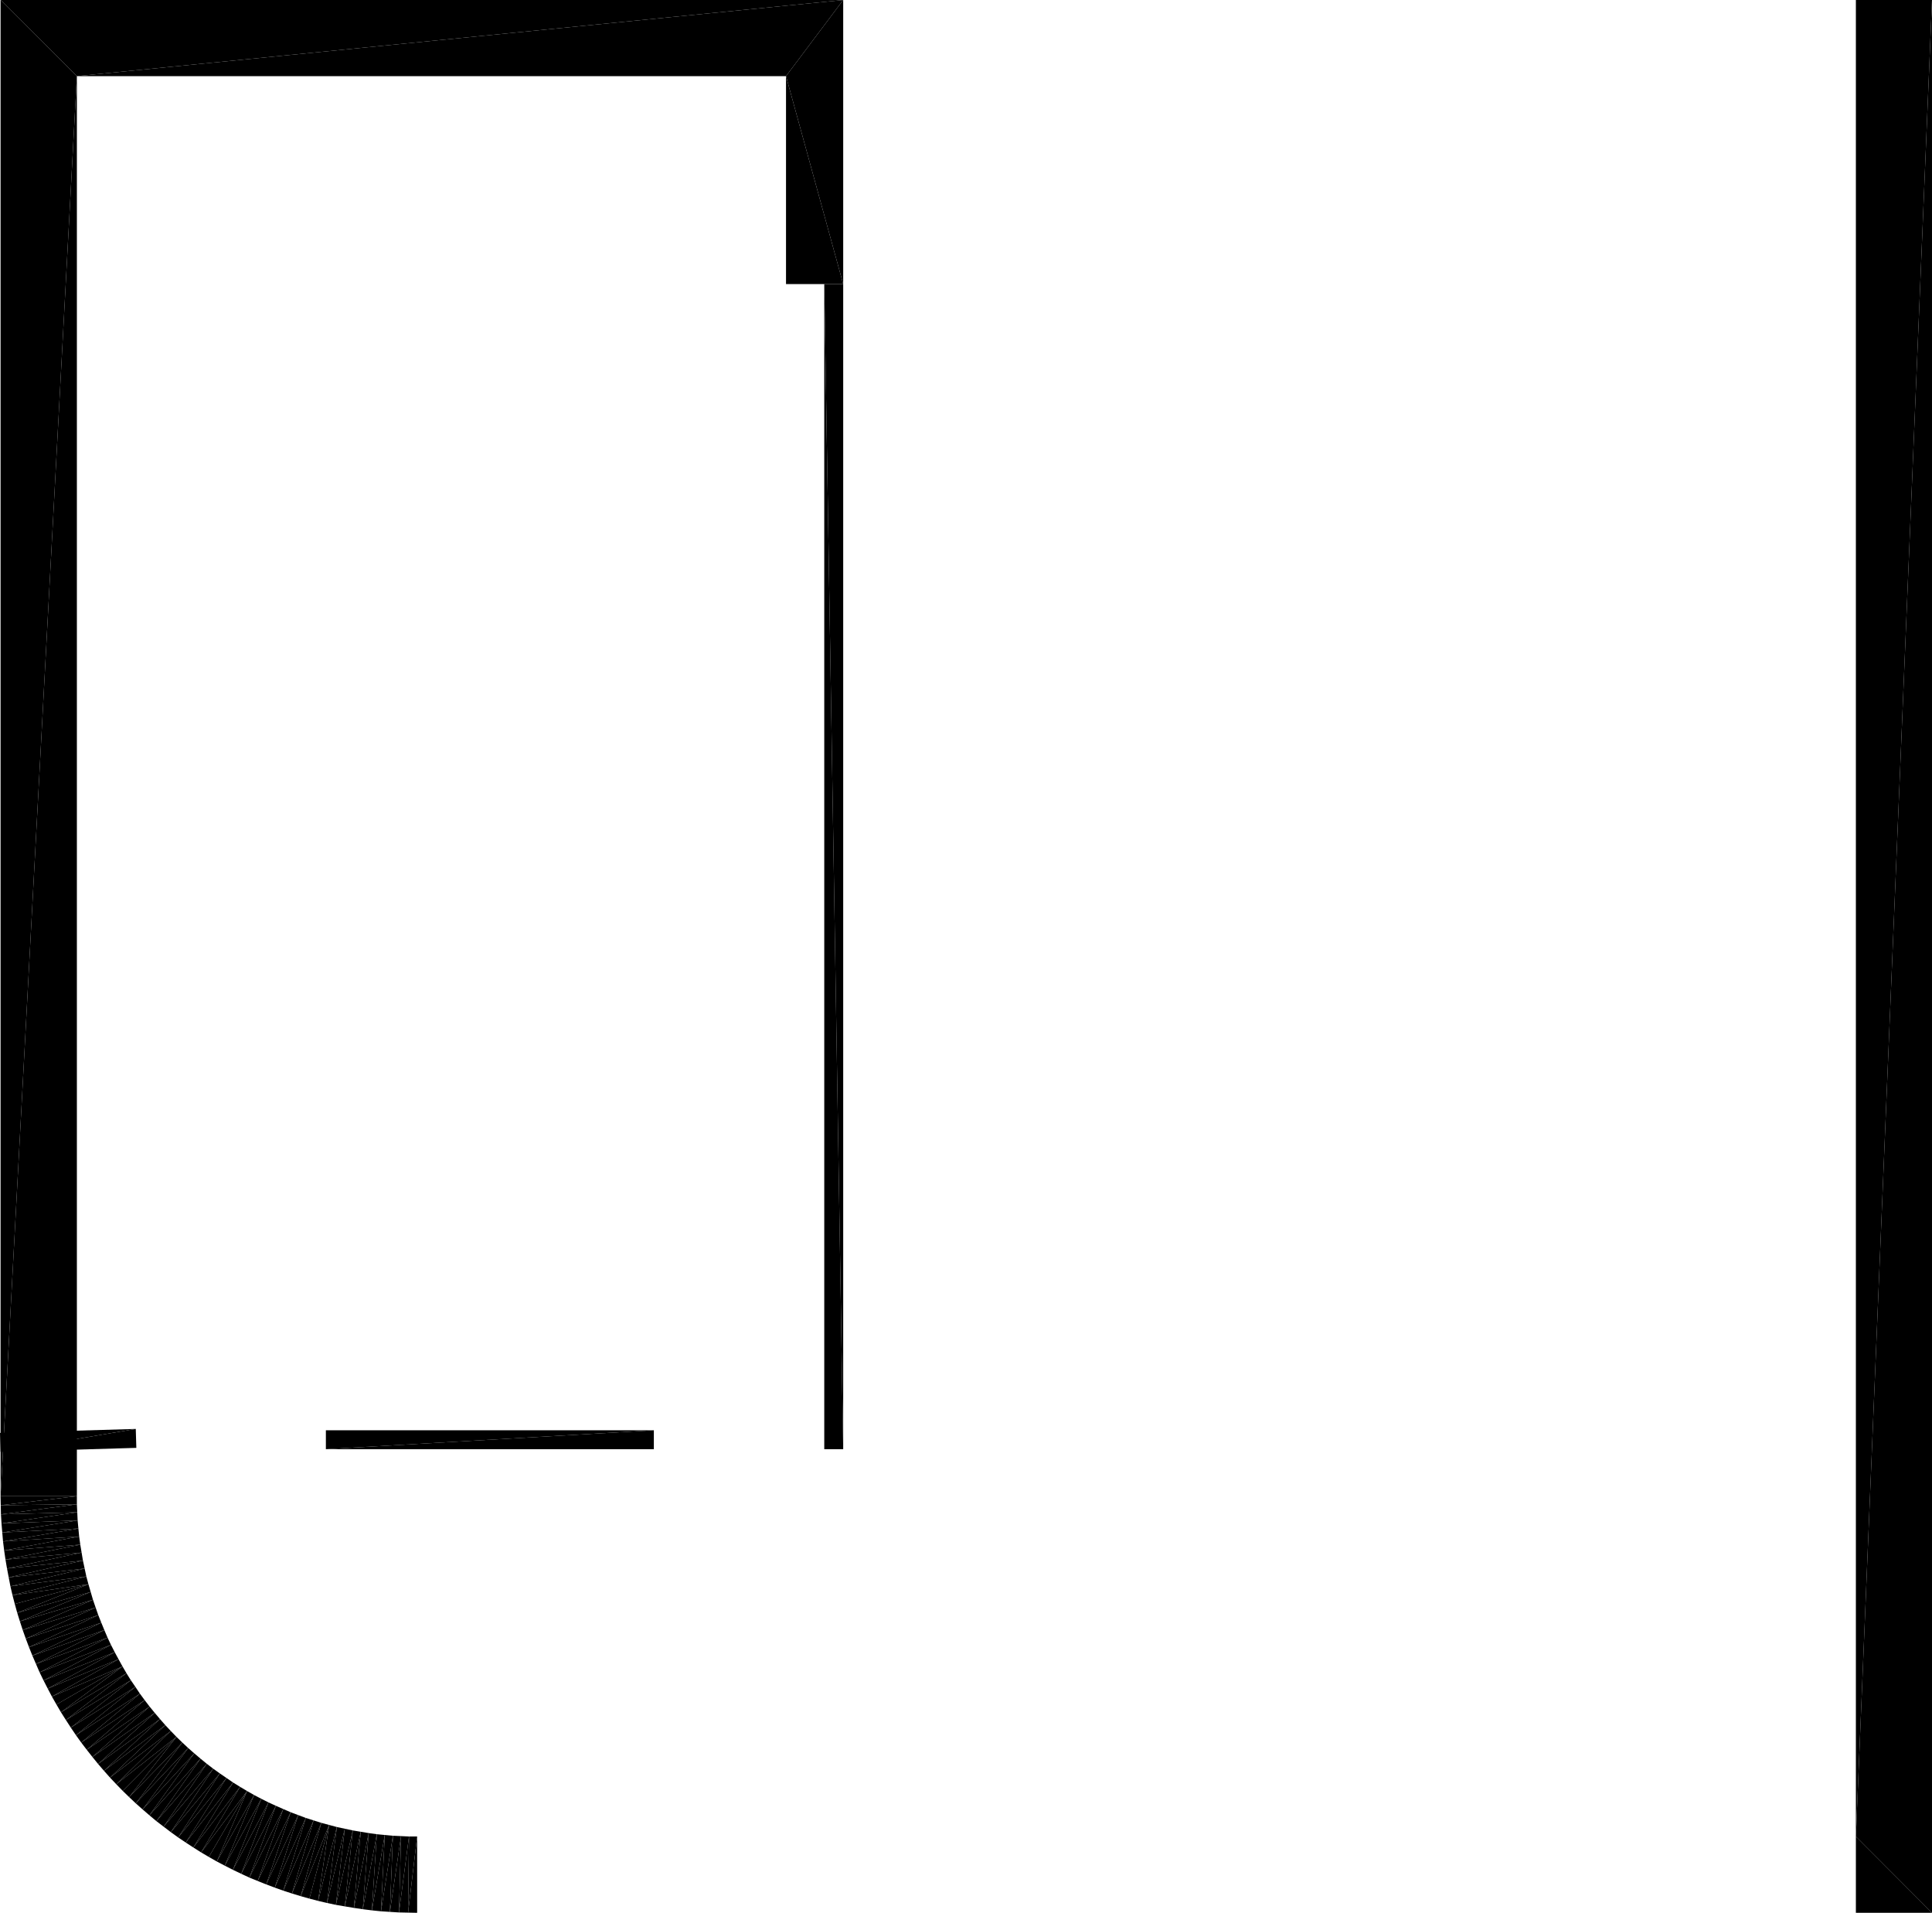 <?xml version="1.0" encoding="UTF-8"?>
<!DOCTYPE svg PUBLIC "-//W3C//DTD SVG 1.1//EN" "http://www.w3.org/Graphics/SVG/1.1/DTD/svg11.dtd">

<svg xmlns="http://www.w3.org/2000/svg" xmlns:xlink="http://www.w3.org/1999/xlink"
xmlns:ev="http://www.w3.org/2001/xml-events" version="1.1" baseProfile="tiny"
width="10.203cm" height="10.1cm" viewBox="25.64 0.015 10.203 10.1">
<title>344O7vICcwH8qAEnwJDjSU_1.0</title>
<desc>Floorplan of floor 1.0 of building 344O7vICcwH8qAEnwJDjSU in scale 1:100</desc>
    <polygon points="30.093 7.667 29.993 1.515 29.993 7.667" style="fill:black; stroke-width:0"/>
    <polygon points="30.093 7.667 30.093 1.515 29.993 1.515" style="fill:black; stroke-width:0"/>
    <polygon points="25.643 7.681 26.357 7.56 25.64 7.581" style="fill:black; stroke-width:0"/>
    <polygon points="25.643 7.681 26.36 7.66 26.357 7.56" style="fill:black; stroke-width:0"/>
    <polygon points="27.361 7.667 29.093 7.567 27.361 7.567" style="fill:black; stroke-width:0"/>
    <polygon points="27.361 7.667 29.093 7.667 29.093 7.567" style="fill:black; stroke-width:0"/>
    <polygon points="26.046 0.417 25.643 7.915 26.046 7.915" style="fill:black; stroke-width:0"/>
    <polygon points="25.643 0.015 25.643 7.915 26.046 0.417" style="fill:black; stroke-width:0"/>
    <polygon points="26.666 9.273 26.393 9.569 26.429 9.6" style="fill:black; stroke-width:0"/>
    <polygon points="26.666 9.273 26.634 9.245 26.393 9.569" style="fill:black; stroke-width:0"/>
    <polygon points="26.699 9.301 26.666 9.273 26.429 9.6" style="fill:black; stroke-width:0"/>
    <polygon points="26.699 9.301 26.429 9.6 26.466 9.631" style="fill:black; stroke-width:0"/>
    <polygon points="26.732 9.328 26.699 9.301 26.466 9.631" style="fill:black; stroke-width:0"/>
    <polygon points="26.732 9.328 26.466 9.631 26.504 9.66" style="fill:black; stroke-width:0"/>
    <polygon points="26.766 9.354 26.732 9.328 26.504 9.66" style="fill:black; stroke-width:0"/>
    <polygon points="26.766 9.354 26.504 9.66 26.542 9.689" style="fill:black; stroke-width:0"/>
    <polygon points="26.801 9.379 26.766 9.354 26.542 9.689" style="fill:black; stroke-width:0"/>
    <polygon points="26.801 9.379 26.542 9.689 26.581 9.717" style="fill:black; stroke-width:0"/>
    <polygon points="26.836 9.403 26.801 9.379 26.581 9.717" style="fill:black; stroke-width:0"/>
    <polygon points="26.836 9.403 26.581 9.717 26.621 9.744" style="fill:black; stroke-width:0"/>
    <polygon points="26.871 9.427 26.621 9.744 26.661 9.77" style="fill:black; stroke-width:0"/>
    <polygon points="26.871 9.427 26.836 9.403 26.621 9.744" style="fill:black; stroke-width:0"/>
    <polygon points="26.908 9.45 26.871 9.427 26.661 9.77" style="fill:black; stroke-width:0"/>
    <polygon points="26.908 9.45 26.661 9.77 26.702 9.796" style="fill:black; stroke-width:0"/>
    <polygon points="26.945 9.472 26.743 9.82 26.785 9.844" style="fill:black; stroke-width:0"/>
    <polygon points="26.945 9.472 26.702 9.796 26.743 9.82" style="fill:black; stroke-width:0"/>
    <polygon points="26.945 9.472 26.908 9.45 26.702 9.796" style="fill:black; stroke-width:0"/>
    <polygon points="26.982 9.493 26.785 9.844 26.827 9.866" style="fill:black; stroke-width:0"/>
    <polygon points="26.982 9.493 26.945 9.472 26.785 9.844" style="fill:black; stroke-width:0"/>
    <polygon points="26.046 7.915 25.643 7.915 25.644 7.963" style="fill:black; stroke-width:0"/>
    <polygon points="26.046 7.958 26.046 7.915 25.644 7.963" style="fill:black; stroke-width:0"/>
    <polygon points="27.02 9.513 26.827 9.866 26.87 9.888" style="fill:black; stroke-width:0"/>
    <polygon points="27.02 9.513 26.982 9.493 26.827 9.866" style="fill:black; stroke-width:0"/>
    <polygon points="27.058 9.532 26.87 9.888 26.914 9.909" style="fill:black; stroke-width:0"/>
    <polygon points="27.058 9.532 27.02 9.513 26.87 9.888" style="fill:black; stroke-width:0"/>
    <polygon points="26.046 7.958 25.644 7.963 25.645 8.011" style="fill:black; stroke-width:0"/>
    <polygon points="26.048 8 26.046 7.958 25.645 8.011" style="fill:black; stroke-width:0"/>
    <polygon points="27.097 9.55 26.914 9.909 26.957 9.929" style="fill:black; stroke-width:0"/>
    <polygon points="27.097 9.55 27.058 9.532 26.914 9.909" style="fill:black; stroke-width:0"/>
    <polygon points="27.136 9.567 26.957 9.929 27.001 9.947" style="fill:black; stroke-width:0"/>
    <polygon points="27.136 9.567 27.097 9.55 26.957 9.929" style="fill:black; stroke-width:0"/>
    <polygon points="26.048 8 25.645 8.011 25.648 8.059" style="fill:black; stroke-width:0"/>
    <polygon points="26.05 8.043 26.048 8 25.648 8.059" style="fill:black; stroke-width:0"/>
    <polygon points="27.175 9.584 27.001 9.947 27.046 9.965" style="fill:black; stroke-width:0"/>
    <polygon points="27.175 9.584 27.136 9.567 27.001 9.947" style="fill:black; stroke-width:0"/>
    <polygon points="27.215 9.599 27.046 9.965 27.091 9.982" style="fill:black; stroke-width:0"/>
    <polygon points="27.215 9.599 27.175 9.584 27.046 9.965" style="fill:black; stroke-width:0"/>
    <polygon points="26.05 8.043 25.648 8.059 25.652 8.107" style="fill:black; stroke-width:0"/>
    <polygon points="26.054 8.086 26.05 8.043 25.652 8.107" style="fill:black; stroke-width:0"/>
    <polygon points="27.255 9.614 27.091 9.982 27.136 9.998" style="fill:black; stroke-width:0"/>
    <polygon points="27.255 9.614 27.215 9.599 27.091 9.982" style="fill:black; stroke-width:0"/>
    <polygon points="27.296 9.627 27.136 9.998 27.182 10.013" style="fill:black; stroke-width:0"/>
    <polygon points="27.296 9.627 27.255 9.614 27.136 9.998" style="fill:black; stroke-width:0"/>
    <polygon points="26.054 8.086 25.652 8.107 25.656 8.154" style="fill:black; stroke-width:0"/>
    <polygon points="26.058 8.128 26.054 8.086 25.656 8.154" style="fill:black; stroke-width:0"/>
    <polygon points="27.337 9.64 27.182 10.013 27.228 10.027" style="fill:black; stroke-width:0"/>
    <polygon points="27.337 9.64 27.296 9.627 27.182 10.013" style="fill:black; stroke-width:0"/>
    <polygon points="27.378 9.651 27.274 10.04 27.32 10.052" style="fill:black; stroke-width:0"/>
    <polygon points="27.378 9.651 27.228 10.027 27.274 10.04" style="fill:black; stroke-width:0"/>
    <polygon points="27.378 9.651 27.337 9.64 27.228 10.027" style="fill:black; stroke-width:0"/>
    <polygon points="27.419 9.662 27.32 10.052 27.367 10.063" style="fill:black; stroke-width:0"/>
    <polygon points="26.058 8.128 25.656 8.154 25.662 8.202" style="fill:black; stroke-width:0"/>
    <polygon points="26.064 8.171 26.058 8.128 25.662 8.202" style="fill:black; stroke-width:0"/>
    <polygon points="27.419 9.662 27.378 9.651 27.32 10.052" style="fill:black; stroke-width:0"/>
    <polygon points="27.461 9.671 27.367 10.063 27.414 10.073" style="fill:black; stroke-width:0"/>
    <polygon points="27.461 9.671 27.419 9.662 27.367 10.063" style="fill:black; stroke-width:0"/>
    <polygon points="27.503 9.68 27.414 10.073 27.461 10.081" style="fill:black; stroke-width:0"/>
    <polygon points="27.503 9.68 27.461 9.671 27.414 10.073" style="fill:black; stroke-width:0"/>
    <polygon points="26.064 8.171 25.662 8.202 25.669 8.25" style="fill:black; stroke-width:0"/>
    <polygon points="27.545 9.687 27.461 10.081 27.509 10.089" style="fill:black; stroke-width:0"/>
    <polygon points="26.071 8.213 26.064 8.171 25.669 8.25" style="fill:black; stroke-width:0"/>
    <polygon points="27.545 9.687 27.503 9.68 27.461 10.081" style="fill:black; stroke-width:0"/>
    <polygon points="27.587 9.694 27.509 10.089 27.556 10.096" style="fill:black; stroke-width:0"/>
    <polygon points="27.587 9.694 27.545 9.687 27.509 10.089" style="fill:black; stroke-width:0"/>
    <polygon points="26.071 8.213 25.669 8.25 25.677 8.297" style="fill:black; stroke-width:0"/>
    <polygon points="27.63 9.7 27.556 10.096 27.604 10.102" style="fill:black; stroke-width:0"/>
    <polygon points="26.078 8.255 26.071 8.213 25.677 8.297" style="fill:black; stroke-width:0"/>
    <polygon points="27.63 9.7 27.587 9.694 27.556 10.096" style="fill:black; stroke-width:0"/>
    <polygon points="27.672 9.704 27.604 10.102 27.652 10.107" style="fill:black; stroke-width:0"/>
    <polygon points="27.672 9.704 27.63 9.7 27.604 10.102" style="fill:black; stroke-width:0"/>
    <polygon points="26.078 8.255 25.677 8.297 25.686 8.344" style="fill:black; stroke-width:0"/>
    <polygon points="27.715 9.708 27.652 10.107 27.699 10.11" style="fill:black; stroke-width:0"/>
    <polygon points="26.087 8.297 26.078 8.255 25.686 8.344" style="fill:black; stroke-width:0"/>
    <polygon points="27.715 9.708 27.672 9.704 27.652 10.107" style="fill:black; stroke-width:0"/>
    <polygon points="27.758 9.71 27.699 10.11 27.747 10.113" style="fill:black; stroke-width:0"/>
    <polygon points="27.758 9.71 27.715 9.708 27.699 10.11" style="fill:black; stroke-width:0"/>
    <polygon points="27.8 9.712 27.747 10.113 27.795 10.114" style="fill:black; stroke-width:0"/>
    <polygon points="27.8 9.712 27.758 9.71 27.747 10.113" style="fill:black; stroke-width:0"/>
    <polygon points="26.087 8.297 25.686 8.344 25.695 8.391" style="fill:black; stroke-width:0"/>
    <polygon points="26.096 8.339 26.087 8.297 25.695 8.391" style="fill:black; stroke-width:0"/>
    <polygon points="26.096 8.339 25.695 8.391 25.706 8.438" style="fill:black; stroke-width:0"/>
    <polygon points="26.107 8.38 26.096 8.339 25.706 8.438" style="fill:black; stroke-width:0"/>
    <polygon points="26.107 8.38 25.718 8.484 25.731 8.531" style="fill:black; stroke-width:0"/>
    <polygon points="26.107 8.38 25.706 8.438 25.718 8.484" style="fill:black; stroke-width:0"/>
    <polygon points="26.119 8.421 26.107 8.38 25.731 8.531" style="fill:black; stroke-width:0"/>
    <polygon points="27.843 9.712 27.8 9.712 27.795 10.114" style="fill:black; stroke-width:0"/>
    <polygon points="27.843 10.115 27.843 9.712 27.795 10.114" style="fill:black; stroke-width:0"/>
    <polygon points="26.119 8.421 25.731 8.531 25.745 8.576" style="fill:black; stroke-width:0"/>
    <polygon points="26.131 8.462 26.119 8.421 25.745 8.576" style="fill:black; stroke-width:0"/>
    <polygon points="26.131 8.462 25.745 8.576 25.76 8.622" style="fill:black; stroke-width:0"/>
    <polygon points="26.145 8.503 26.131 8.462 25.76 8.622" style="fill:black; stroke-width:0"/>
    <polygon points="26.145 8.503 25.76 8.622 25.776 8.667" style="fill:black; stroke-width:0"/>
    <polygon points="26.159 8.543 26.145 8.503 25.776 8.667" style="fill:black; stroke-width:0"/>
    <polygon points="26.159 8.543 25.776 8.667 25.793 8.712" style="fill:black; stroke-width:0"/>
    <polygon points="26.175 8.583 26.159 8.543 25.793 8.712" style="fill:black; stroke-width:0"/>
    <polygon points="26.175 8.583 25.793 8.712 25.811 8.757" style="fill:black; stroke-width:0"/>
    <polygon points="26.191 8.622 26.175 8.583 25.811 8.757" style="fill:black; stroke-width:0"/>
    <polygon points="26.191 8.622 25.811 8.757 25.83 8.801" style="fill:black; stroke-width:0"/>
    <polygon points="26.208 8.662 26.191 8.622 25.83 8.801" style="fill:black; stroke-width:0"/>
    <polygon points="26.208 8.662 25.83 8.801 25.849 8.845" style="fill:black; stroke-width:0"/>
    <polygon points="26.226 8.7 26.208 8.662 25.849 8.845" style="fill:black; stroke-width:0"/>
    <polygon points="26.226 8.7 25.849 8.845 25.87 8.888" style="fill:black; stroke-width:0"/>
    <polygon points="26.246 8.739 25.87 8.888 25.892 8.931" style="fill:black; stroke-width:0"/>
    <polygon points="26.246 8.739 26.226 8.7 25.87 8.888" style="fill:black; stroke-width:0"/>
    <polygon points="26.266 8.776 26.246 8.739 25.892 8.931" style="fill:black; stroke-width:0"/>
    <polygon points="26.266 8.776 25.892 8.931 25.914 8.973" style="fill:black; stroke-width:0"/>
    <polygon points="26.287 8.814 25.938 9.015 25.962 9.056" style="fill:black; stroke-width:0"/>
    <polygon points="26.287 8.814 25.914 8.973 25.938 9.015" style="fill:black; stroke-width:0"/>
    <polygon points="26.287 8.814 26.266 8.776 25.914 8.973" style="fill:black; stroke-width:0"/>
    <polygon points="26.308 8.85 26.287 8.814 25.962 9.056" style="fill:black; stroke-width:0"/>
    <polygon points="26.308 8.85 25.962 9.056 25.988 9.097" style="fill:black; stroke-width:0"/>
    <polygon points="26.331 8.887 25.988 9.097 26.014 9.137" style="fill:black; stroke-width:0"/>
    <polygon points="26.331 8.887 26.308 8.85 25.988 9.097" style="fill:black; stroke-width:0"/>
    <polygon points="26.355 8.922 26.014 9.137 26.041 9.177" style="fill:black; stroke-width:0"/>
    <polygon points="26.355 8.922 26.331 8.887 26.014 9.137" style="fill:black; stroke-width:0"/>
    <polygon points="26.379 8.958 26.355 8.922 26.041 9.177" style="fill:black; stroke-width:0"/>
    <polygon points="26.379 8.958 26.041 9.177 26.069 9.216" style="fill:black; stroke-width:0"/>
    <polygon points="26.404 8.992 26.069 9.216 26.098 9.254" style="fill:black; stroke-width:0"/>
    <polygon points="26.404 8.992 26.379 8.958 26.069 9.216" style="fill:black; stroke-width:0"/>
    <polygon points="26.43 9.026 26.098 9.254 26.128 9.292" style="fill:black; stroke-width:0"/>
    <polygon points="26.43 9.026 26.404 8.992 26.098 9.254" style="fill:black; stroke-width:0"/>
    <polygon points="26.457 9.059 26.43 9.026 26.128 9.292" style="fill:black; stroke-width:0"/>
    <polygon points="26.457 9.059 26.128 9.292 26.158 9.329" style="fill:black; stroke-width:0"/>
    <polygon points="26.485 9.092 26.158 9.329 26.189 9.365" style="fill:black; stroke-width:0"/>
    <polygon points="26.485 9.092 26.457 9.059 26.158 9.329" style="fill:black; stroke-width:0"/>
    <polygon points="26.513 9.124 26.189 9.365 26.221 9.401" style="fill:black; stroke-width:0"/>
    <polygon points="26.513 9.124 26.485 9.092 26.189 9.365" style="fill:black; stroke-width:0"/>
    <polygon points="26.542 9.155 26.513 9.124 26.221 9.401" style="fill:black; stroke-width:0"/>
    <polygon points="26.542 9.155 26.221 9.401 26.254 9.436" style="fill:black; stroke-width:0"/>
    <polygon points="26.572 9.186 26.288 9.471 26.322 9.504" style="fill:black; stroke-width:0"/>
    <polygon points="26.572 9.186 26.254 9.436 26.288 9.471" style="fill:black; stroke-width:0"/>
    <polygon points="26.572 9.186 26.542 9.155 26.254 9.436" style="fill:black; stroke-width:0"/>
    <polygon points="26.603 9.216 26.322 9.504 26.357 9.537" style="fill:black; stroke-width:0"/>
    <polygon points="26.603 9.216 26.572 9.186 26.322 9.504" style="fill:black; stroke-width:0"/>
    <polygon points="26.634 9.245 26.357 9.537 26.393 9.569" style="fill:black; stroke-width:0"/>
    <polygon points="26.634 9.245 26.603 9.216 26.357 9.537" style="fill:black; stroke-width:0"/>
    <polygon points="30.093 0.015 26.046 0.417 29.791 0.417" style="fill:black; stroke-width:0"/>
    <polygon points="30.093 0.015 25.643 0.015 26.046 0.417" style="fill:black; stroke-width:0"/>
    <polygon points="30.093 1.515 29.791 0.417 29.791 1.515" style="fill:black; stroke-width:0"/>
    <polygon points="30.093 1.515 30.093 0.015 29.791 0.417" style="fill:black; stroke-width:0"/>
    <polygon points="35.441 9.712 35.843 0.015 35.441 0.015" style="fill:black; stroke-width:0"/>
    <polygon points="35.843 10.115 35.843 0.015 35.441 9.712" style="fill:black; stroke-width:0"/>
    <polygon points="35.441 10.115 35.843 10.115 35.441 9.712" style="fill:black; stroke-width:0"/>
</svg>
